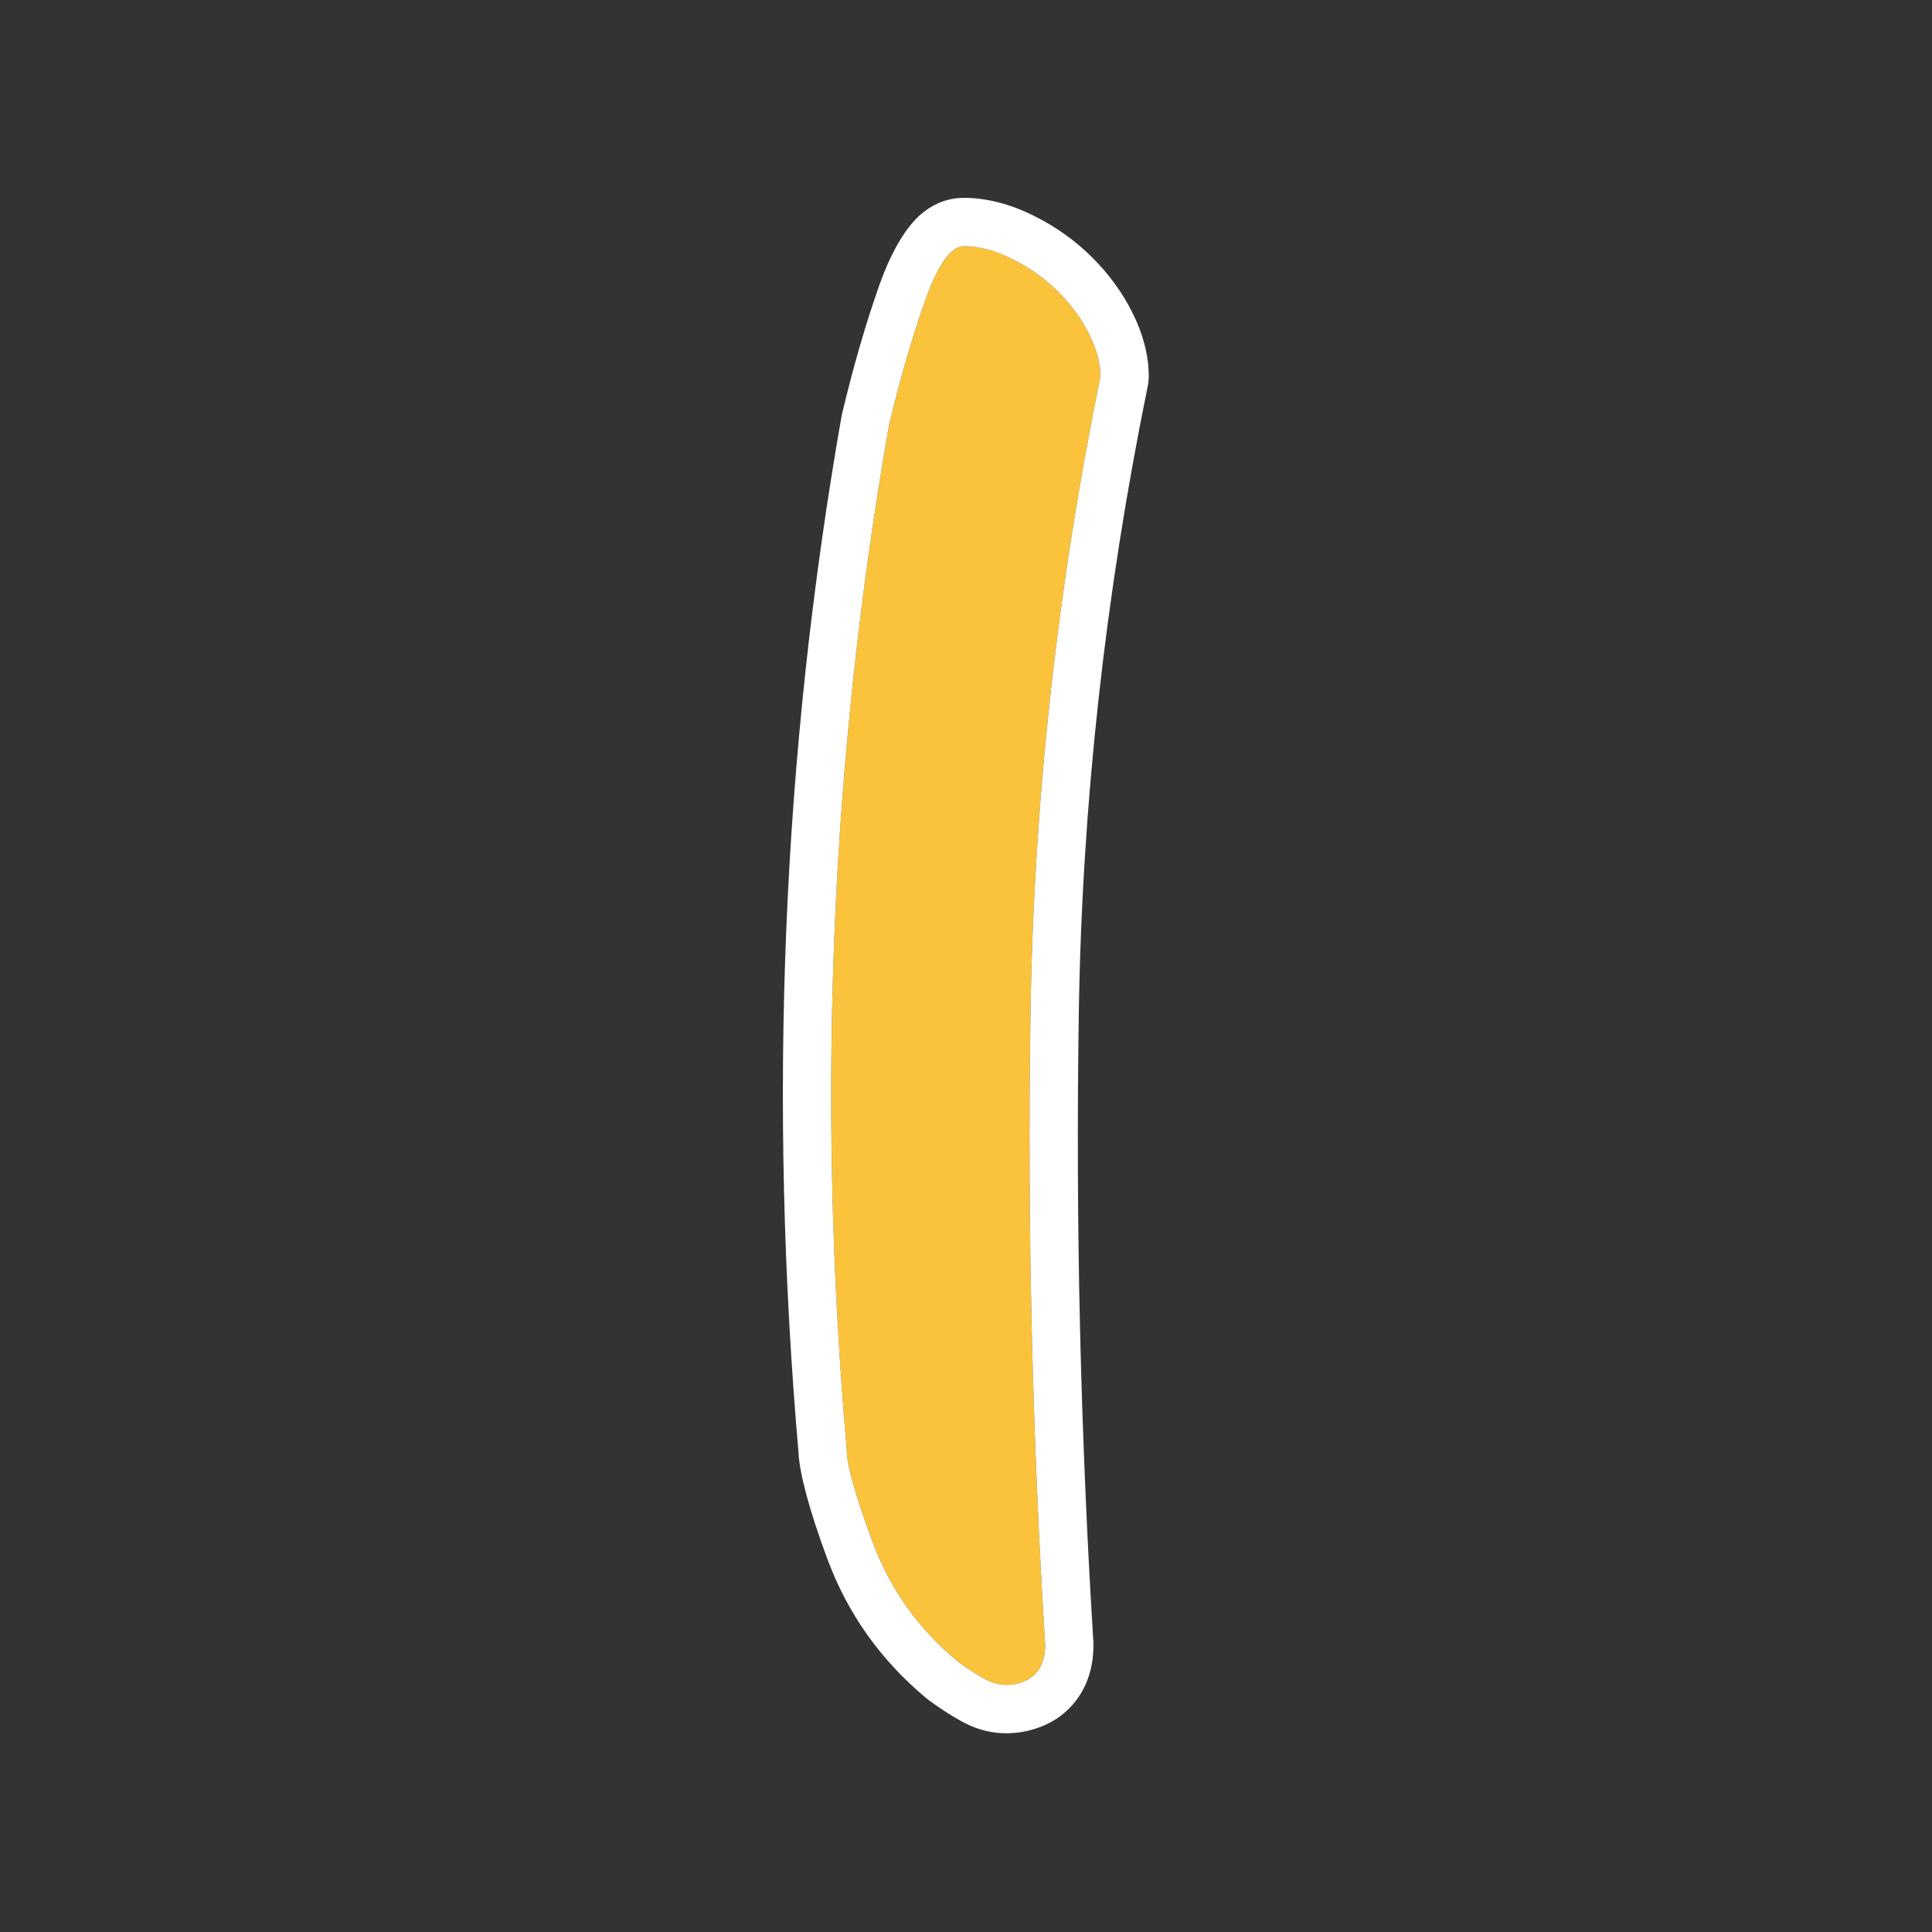 <?xml version="1.0" encoding="UTF-8" standalone="no"?>
<!DOCTYPE svg PUBLIC "-//W3C//DTD SVG 1.1//EN" "http://www.w3.org/Graphics/SVG/1.1/DTD/svg11.dtd">
<svg width="100%" height="100%" viewBox="0 0 3000 3000" version="1.1" xmlns="http://www.w3.org/2000/svg" xmlns:xlink="http://www.w3.org/1999/xlink" xml:space="preserve" xmlns:serif="http://www.serif.com/" style="fill-rule:evenodd;clip-rule:evenodd;stroke-linejoin:round;stroke-miterlimit:2;">
    <rect x="0" y="0" width="3000" height="3000" fill="#333333" stroke="none"/>
    <g transform="matrix(2.213,0,0,2.213,64.317,-2223)">
        <path d="M642.666,2170.14C615.276,2147.32 595.494,2119.54 583.32,2086.83C571.147,2054.11 565.06,2032.43 565.06,2021.78C543.756,1776.78 553.647,1537.12 594.733,1302.78C602.341,1270.82 610.711,1241.91 619.841,1216.04C628.971,1190.17 638.101,1177.24 647.231,1177.24C657.883,1177.24 669.296,1180.28 681.469,1186.37C693.643,1192.45 704.295,1200.06 713.425,1209.19C722.555,1218.32 729.783,1228.21 735.109,1238.87C740.435,1249.52 743.098,1259.41 743.098,1268.54C712.664,1417.66 696.306,1566.41 694.023,1714.77C691.741,1863.14 695.165,2011.12 704.295,2158.73C704.295,2173.94 697.447,2183.07 683.752,2186.12C676.143,2187.64 668.915,2186.5 662.068,2182.69C655.22,2178.89 648.753,2174.7 642.666,2170.14Z" style="fill:rgb(250,195,59);fill-rule:nonzero;"/>
        <path d="M620.974,2196.17C621.419,2196.54 621.873,2196.9 622.336,2197.25C629.639,2202.72 637.396,2207.75 645.612,2212.31C645.612,2212.31 645.612,2212.31 645.612,2212.31C659.753,2220.17 674.685,2222.49 690.397,2219.34C690.633,2219.3 690.868,2219.25 691.102,2219.2C706.937,2215.68 718.349,2207.88 726.266,2197.32C733.556,2187.6 738.179,2174.93 738.179,2158.73C738.179,2158.03 738.157,2157.33 738.114,2156.64C729.038,2009.9 725.634,1862.79 727.903,1715.3C730.154,1569.01 746.29,1422.35 776.298,1275.31C776.753,1273.08 776.982,1270.81 776.982,1268.54C776.982,1254.78 773.439,1239.76 765.416,1223.71C758.517,1209.91 749.211,1197.06 737.384,1185.23C725.731,1173.58 712.161,1163.83 696.623,1156.06C679.102,1147.3 662.562,1143.35 647.231,1143.35C637.322,1143.35 626.978,1146.49 617.069,1154.91C607.881,1162.72 597.076,1178.73 587.889,1204.76C578.397,1231.66 569.68,1261.71 561.77,1294.93C561.613,1295.59 561.475,1296.26 561.358,1296.92C519.822,1533.83 509.764,1776.12 531.223,2023.79C531.809,2036.95 537.959,2062.08 551.563,2098.64C565.81,2136.93 588.92,2169.46 620.974,2196.17ZM642.666,2170.14C615.276,2147.32 595.494,2119.54 583.32,2086.83C571.147,2054.11 565.06,2032.43 565.06,2021.78C543.756,1776.78 553.647,1537.12 594.733,1302.78C602.341,1270.82 610.711,1241.91 619.841,1216.04C628.971,1190.17 638.101,1177.24 647.231,1177.24C657.883,1177.24 669.296,1180.28 681.469,1186.37C693.643,1192.45 704.295,1200.06 713.425,1209.19C722.555,1218.32 729.783,1228.21 735.109,1238.87C740.435,1249.52 743.098,1259.41 743.098,1268.54C712.664,1417.66 696.306,1566.41 694.023,1714.77C691.741,1863.14 695.165,2011.12 704.295,2158.73C704.295,2173.94 697.447,2183.07 683.752,2186.12C676.143,2187.64 668.915,2186.5 662.068,2182.69C655.22,2178.89 648.753,2174.7 642.666,2170.14Z" style="fill:white;"/>
    </g>
</svg>
